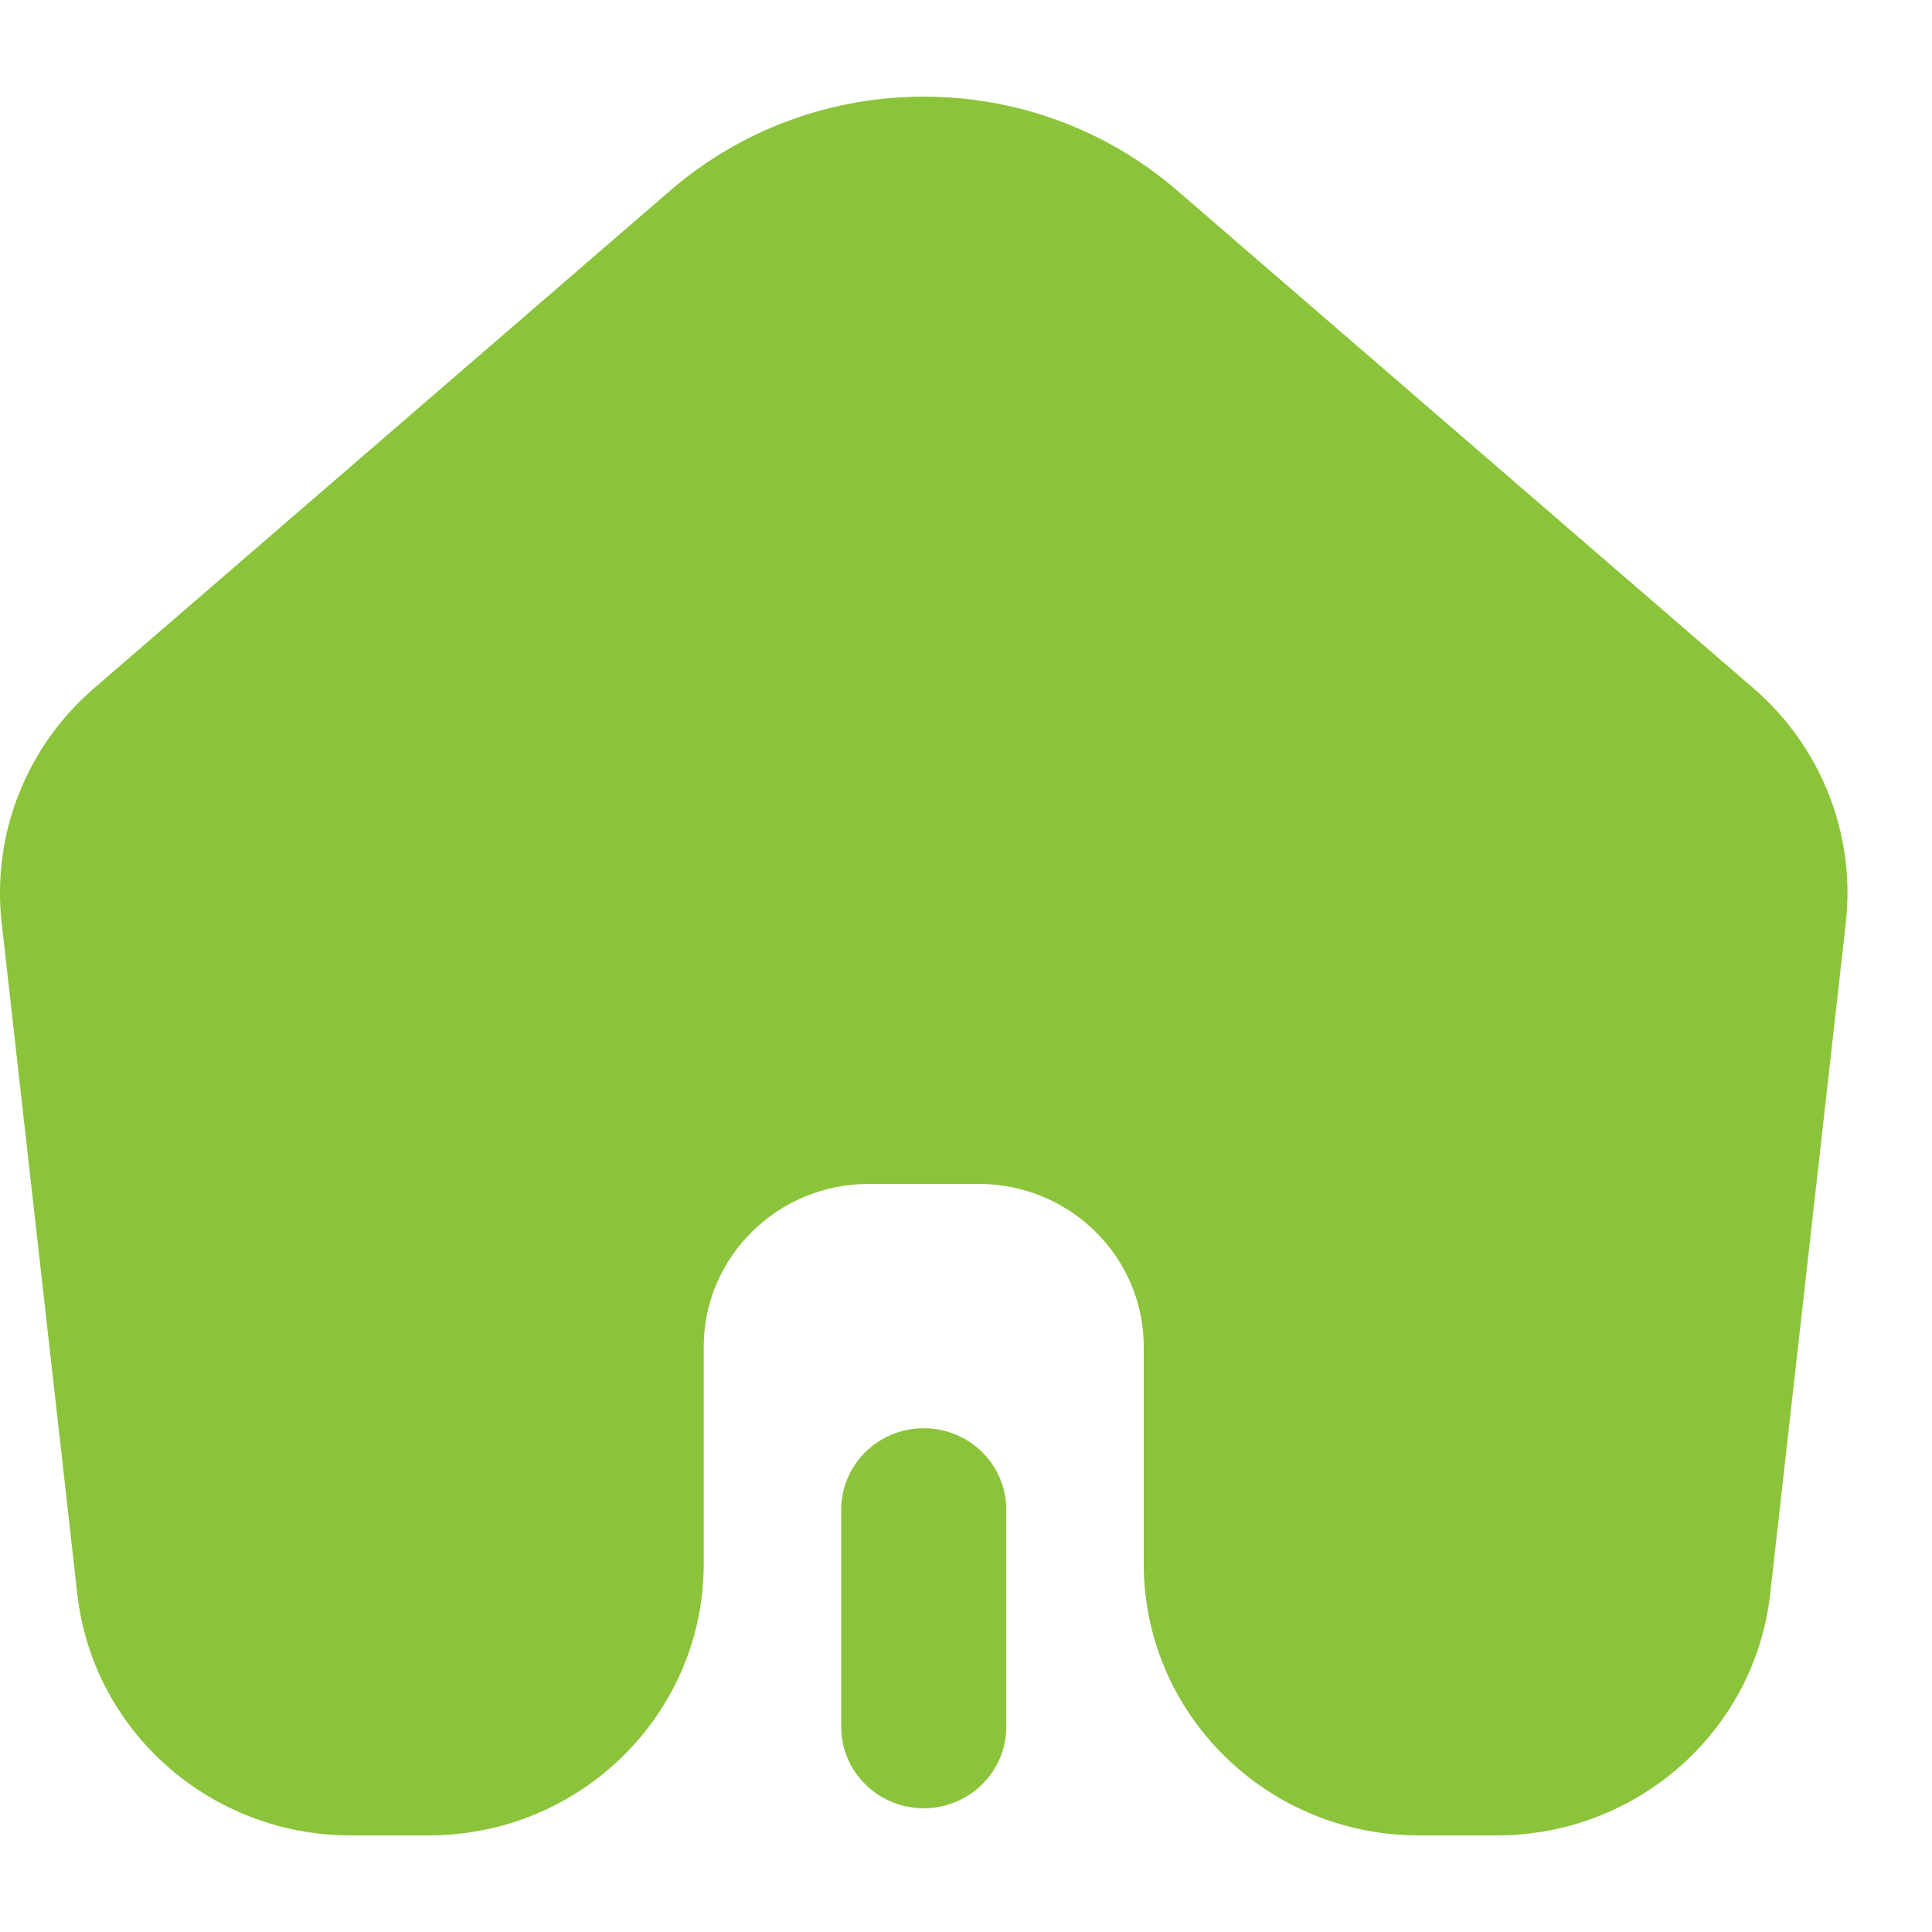 <svg width="20" height="20" viewBox="0 0 20 20" fill="none" xmlns="http://www.w3.org/2000/svg">
<g clip-path="url(#clip0_5986_13336)">
<path fill-rule="evenodd" clip-rule="evenodd" d="M12.187 1.973C10.684 0.676 8.441 0.676 6.938 1.973L0.972 7.126C0.271 7.731 -0.085 8.637 0.017 9.551L0.8 16.5C0.96 17.923 2.179 19 3.629 19H4.438C6.01 19 7.285 17.742 7.285 16.19V13.942C7.285 13.011 8.05 12.256 8.993 12.256H10.132C11.075 12.256 11.84 13.011 11.84 13.942V16.19C11.84 17.742 13.115 19 14.687 19H15.496C16.946 19 18.165 17.923 18.325 16.5L19.108 9.551C19.21 8.637 18.854 7.731 18.153 7.126L12.187 1.973ZM9.563 14.785C10.034 14.785 10.417 15.162 10.417 15.628V17.876C10.417 18.341 10.034 18.719 9.563 18.719C9.091 18.719 8.708 18.341 8.708 17.876V15.628C8.708 15.162 9.091 14.785 9.563 14.785Z" fill="#8BC43A"/>
</g>
<defs>
<clipPath id="clip0_5986_13336">
<rect width="20" height="20" fill="white"/>
</clipPath>
</defs>
</svg>
